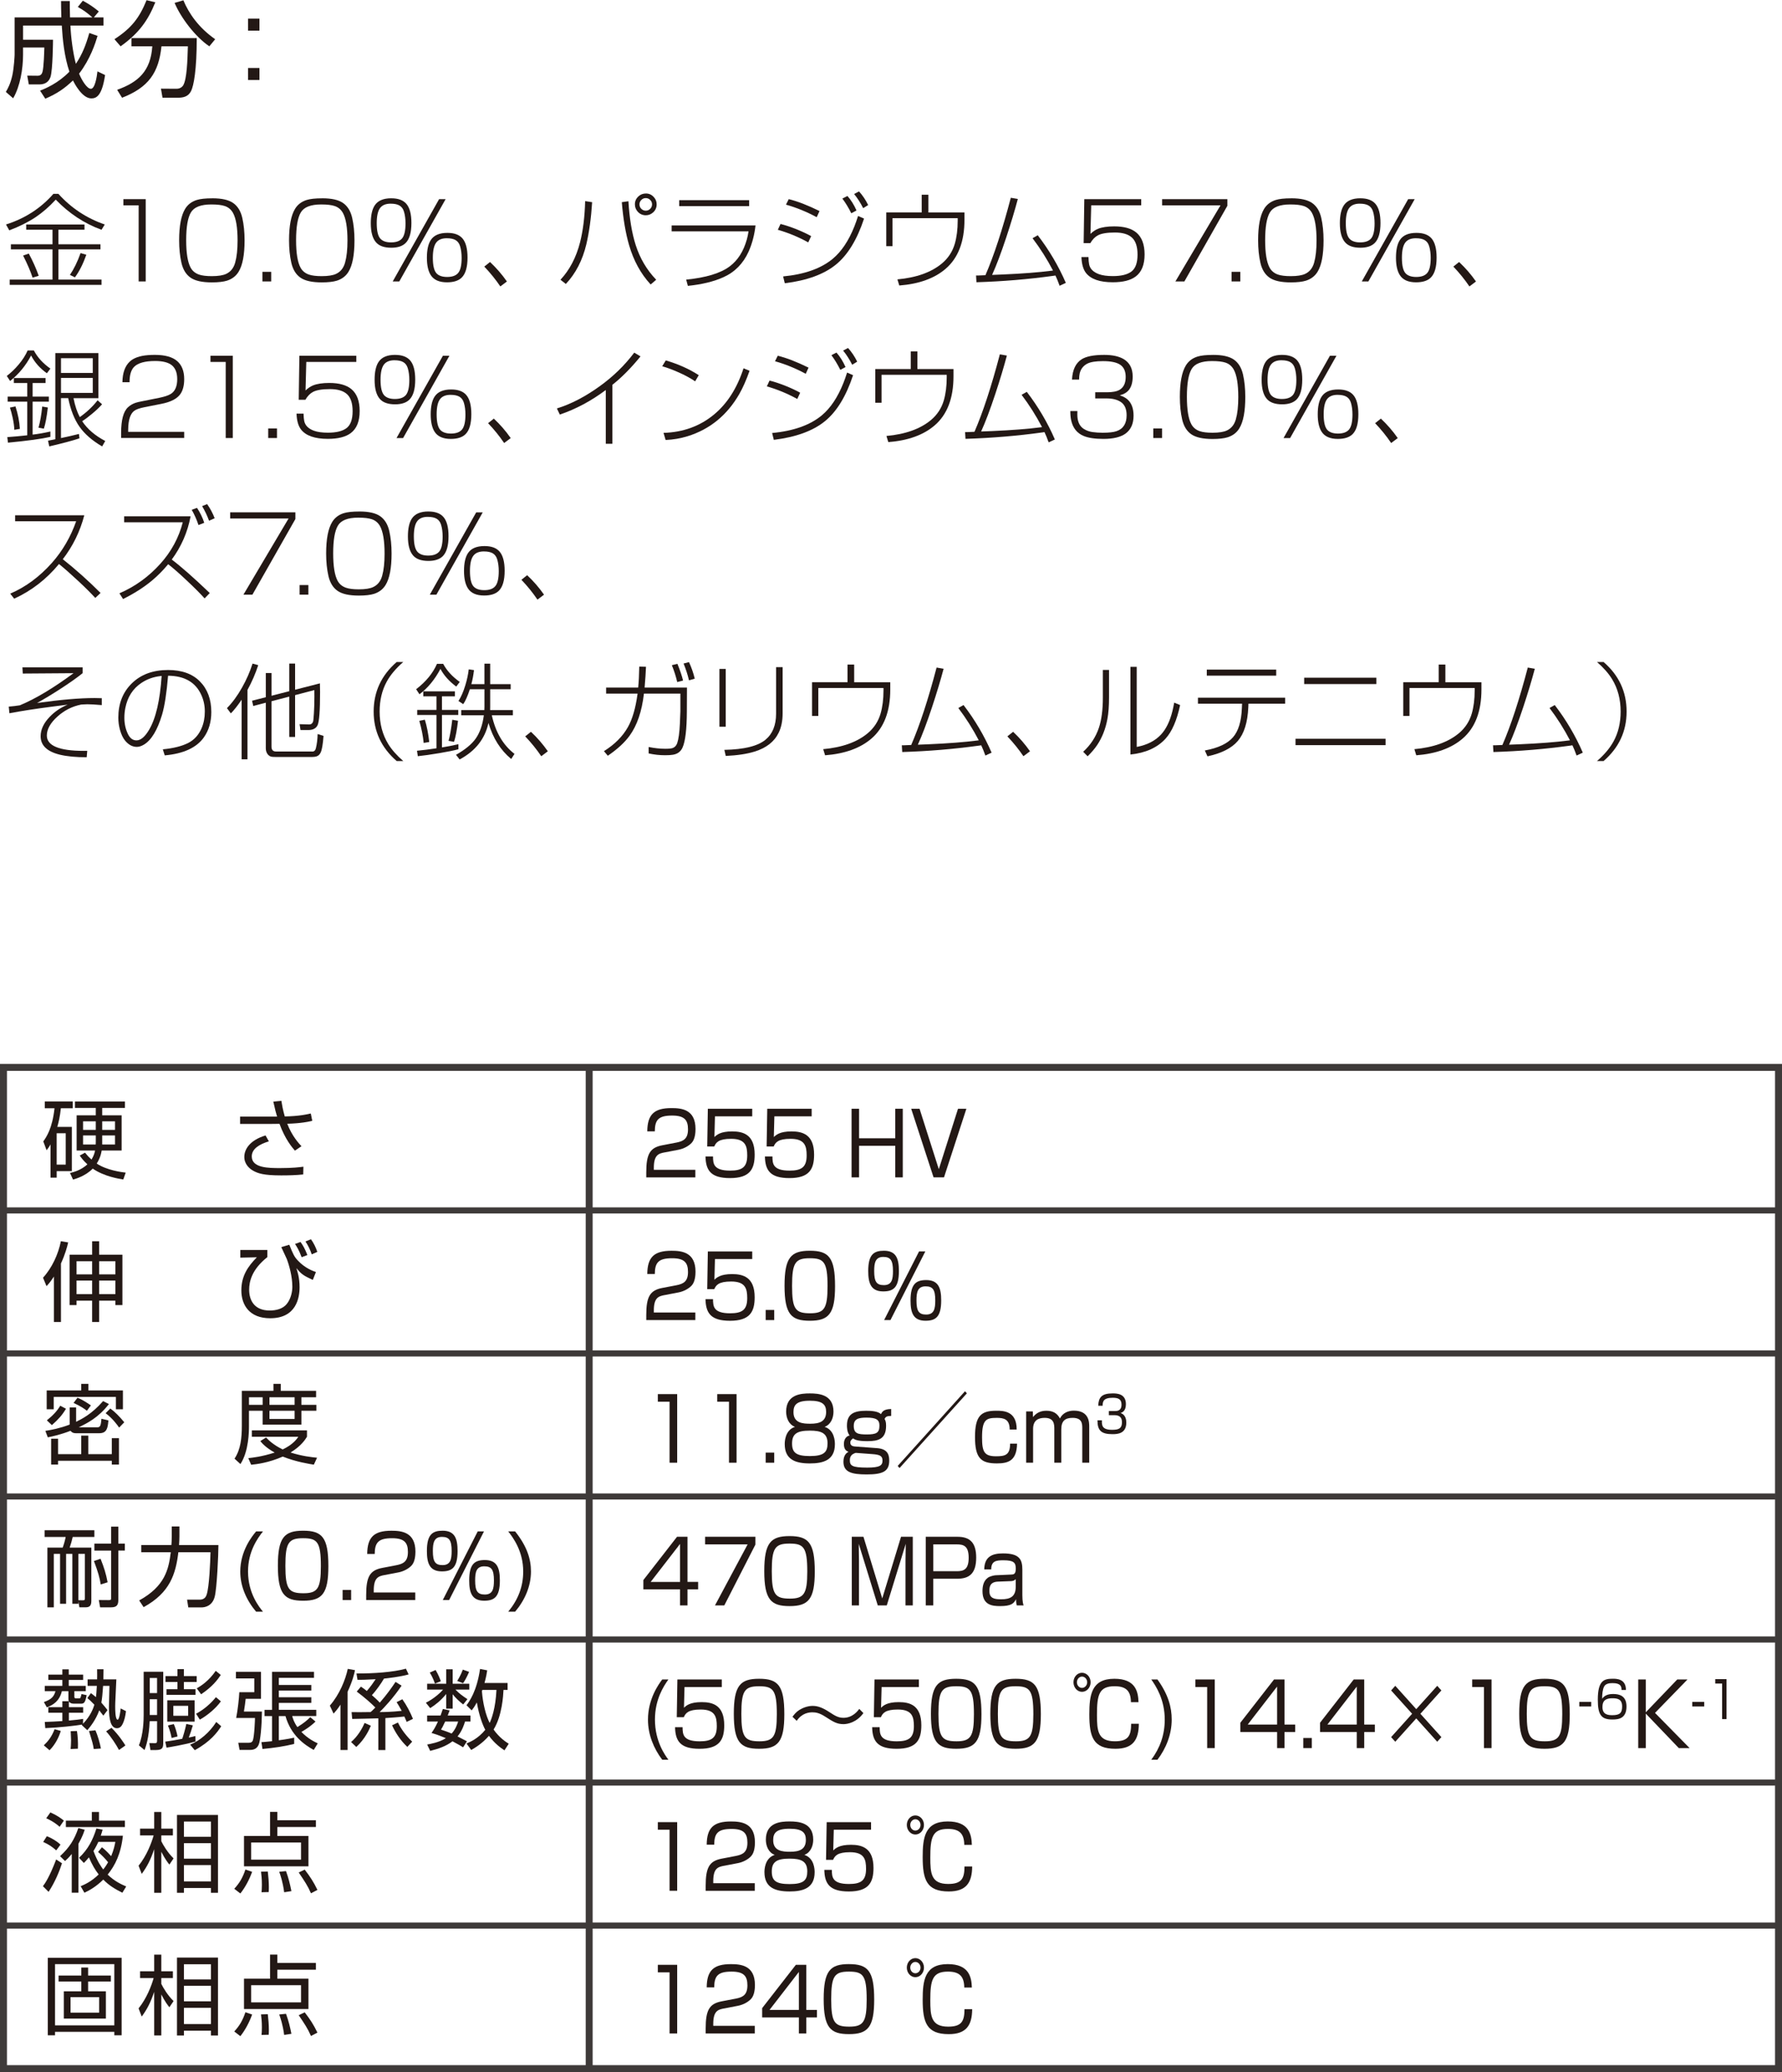<?xml version="1.0" encoding="UTF-8"?><svg id="metal-ceramic_03.html_pro_08" xmlns="http://www.w3.org/2000/svg" viewBox="0 0 102.447 119.1"><defs><style>.cls-1{stroke-width:.35px;}.cls-1,.cls-2{fill:none;stroke:#3e3a39;}.cls-2{stroke-width:.4px;}.cls-3{fill:#231815;}</style></defs><path class="cls-3" d="m38.21,66.232c-.337.065-.621.135-.621.886v.115h2.386v.436h-2.822v-.285c0-1.071.221-1.426.923-1.562l.811-.155c.418-.08.666-.23.666-.761,0-.536-.207-.791-.909-.791-.783,0-.995.24-.999.906h-.433c.009-.971.396-1.336,1.391-1.336.572,0,1.382.07,1.382,1.201,0,.19-.022.591-.225.801-.167.175-.437.33-.747.391l-.802.155Z"/><path class="cls-3" d="m43.246,63.724v.436h-2.143l-.031,1.191c.126-.12.338-.325,1.018-.325.644,0,1.296.185,1.296,1.332,0,.841-.279,1.351-1.418,1.351-1.107,0-1.391-.445-1.409-1.241h.433c.004.396.009.811.981.811.684,0,.985-.19.985-.871,0-.536-.099-.956-.923-.956-.729,0-.873.215-.972.44h-.405l.036-2.167h2.552Z"/><path class="cls-3" d="m46.662,63.724v.436h-2.143l-.032,1.191c.126-.12.338-.325,1.018-.325.644,0,1.297.185,1.297,1.332,0,.841-.279,1.351-1.418,1.351-1.107,0-1.392-.445-1.409-1.241h.432c.005.396.01.811.981.811.685,0,.986-.19.986-.871,0-.536-.1-.956-.923-.956-.729,0-.873.215-.973.44h-.405l.036-2.167h2.553Z"/><path class="cls-3" d="m51.468,65.851h-2.079v1.817h-.433v-3.944h.433v1.697h2.079v-1.697h.433v3.944h-.433v-1.817Z"/><path class="cls-3" d="m54.271,67.668h-.6l-1.287-3.944h.481l1.107,3.474,1.104-3.474h.481l-1.287,3.944Z"/><path class="cls-3" d="m38.21,74.432c-.337.065-.621.135-.621.886v.115h2.386v.436h-2.822v-.285c0-1.071.221-1.426.923-1.562l.811-.155c.418-.08.666-.23.666-.761,0-.536-.207-.791-.909-.791-.783,0-.995.24-.999.906h-.433c.009-.971.396-1.336,1.391-1.336.572,0,1.382.07,1.382,1.201,0,.19-.022.591-.225.801-.167.175-.437.33-.747.391l-.802.155Z"/><path class="cls-3" d="m43.246,71.924v.436h-2.143l-.031,1.191c.126-.12.338-.325,1.018-.325.644,0,1.296.185,1.296,1.332,0,.841-.279,1.351-1.418,1.351-1.107,0-1.391-.445-1.409-1.241h.433c.004.396.009.811.981.811.684,0,.985-.19.985-.871,0-.536-.099-.956-.923-.956-.729,0-.873.215-.972.44h-.405l.036-2.167h2.552Z"/><path class="cls-3" d="m44.51,75.288v.581h-.49v-.581h.49Z"/><path class="cls-3" d="m46.557,71.884c1.085,0,1.45.38,1.45,2.037,0,1.586-.36,1.987-1.45,1.987-1.071,0-1.454-.371-1.454-2.012,0-1.631.374-2.012,1.454-2.012Zm-1.021,2.022c0,1.346.198,1.572,1.04,1.572.81,0,.999-.271.999-1.557,0-1.401-.212-1.606-1.021-1.606-.833,0-1.018.255-1.018,1.591Z"/><path class="cls-3" d="m50.819,71.884c.702,0,.859.456.859,1.166,0,.971-.333,1.171-.904,1.171-.702,0-.86-.465-.86-1.171,0-.961.329-1.166.905-1.166Zm-.041.355c-.454,0-.521.345-.521.811,0,.626.144.811.558.811.46,0,.522-.34.522-.811,0-.621-.144-.811-.559-.811Zm2.418-.315l-2.003,3.944h-.365l2.008-3.944h.36Zm.054,1.646c.702,0,.859.46.859,1.171,0,.966-.333,1.166-.904,1.166-.702,0-.859-.46-.859-1.166,0-.961.328-1.171.904-1.171Zm-.04.36c-.455,0-.522.34-.522.811,0,.625.144.811.558.811.46,0,.522-.345.522-.811,0-.625-.144-.811-.558-.811Z"/><path class="cls-3" d="m38.931,80.124v3.944h-.437v-3.508h-.676v-.436h1.112Z"/><path class="cls-3" d="m42.346,80.124v3.944h-.437v-3.508h-.675v-.436h1.111Z"/><path class="cls-3" d="m44.51,83.487v.581h-.49v-.581h.49Z"/><path class="cls-3" d="m47.998,83.002c0,.921-.67,1.106-1.44,1.106-.837,0-1.444-.225-1.444-1.111,0-.1,0-.801.59-.991-.36-.135-.509-.516-.509-.876,0-1.001.878-1.046,1.363-1.046.5,0,1.359.055,1.359,1.046,0,.36-.148.741-.509.876.576.185.59.851.59.996Zm-.423-.05c0-.59-.364-.73-1.018-.73-.738,0-1.021.185-1.021.741,0,.525.238.721,1.021.721.811,0,1.018-.22,1.018-.731Zm-1.958-1.787c0,.636.562.661.968.661.535,0,.909-.13.909-.681,0-.425-.212-.641-.937-.641-.801,0-.94.271-.94.661Z"/><path class="cls-3" d="m51.233,81.376c-.247.01-.311.04-.378.175.05.095.086.165.086.391,0,.766-.441.886-1.08.886-.608,0-.752-.11-.815-.16-.081.06-.162.12-.162.24,0,.165.126.215.252.225l1.27.095c.567.04.716.311.716.716,0,.625-.373.796-1.296.796-.869,0-1.337-.13-1.337-.731,0-.396.198-.516.292-.571-.104-.04-.266-.105-.266-.45,0-.095.022-.42.329-.485-.153-.195-.153-.485-.153-.576,0-.67.41-.846,1.107-.846.297,0,.675.025.851.195.059-.125.14-.29.585-.295v.396Zm-2.02,2.127c-.072-.005-.226.095-.248.12-.094.1-.107.205-.107.3,0,.31.117.425.999.425.738,0,.878-.13.878-.405,0-.271-.158-.34-.585-.371l-.937-.07Zm-.131-1.557c0,.445.238.496.752.496.549,0,.725-.09.725-.511,0-.335-.185-.456-.743-.456-.472,0-.733.08-.733.471Z"/><path class="cls-3" d="m55.586,80.079l-3.871,4.294-.108-.12,3.871-4.294.108.12Z"/><path class="cls-3" d="m58.047,82.161c0-.616-.355-.671-.747-.671-.604,0-.842.1-.842,1.121,0,.836.13,1.086.806,1.086.521,0,.806-.07.806-.726h.4c-.018.986-.509,1.136-1.161,1.136-.923,0-1.256-.311-1.256-1.517,0-1.216.347-1.511,1.22-1.511.392,0,1.184,0,1.175,1.081h-.4Z"/><path class="cls-3" d="m59.378,81.12l.009.325c.185-.23.414-.365.771-.365.378,0,.621.145.778.445.153-.315.468-.451.797-.451.887,0,.887.681.887.921v2.072h-.4v-1.977c0-.27-.014-.601-.554-.601-.433,0-.653.175-.653.666v1.912h-.4v-1.912c0-.285,0-.666-.554-.666-.373,0-.666.145-.666.636v1.942h-.4v-2.948h.387Z"/><path class="cls-3" d="m63.348,81.631c-.005.271-.01.545.58.545.328,0,.572-.043.572-.422,0-.148-.008-.42-.443-.42h-.31v-.236h.312c.157,0,.417,0,.417-.37,0-.318-.191-.394-.507-.394-.535,0-.577.216-.58.46h-.252c.019-.475.189-.711.824-.711.224,0,.767,0,.767.618,0,.414-.233.484-.308.507.082.032.331.125.331.551,0,.641-.509.667-.793.667-.661,0-.865-.219-.865-.796h.254Z"/><path class="cls-3" d="m39.524,88.324v2.592h.612v.431h-.612v.921h-.428v-.921h-2.11v-.536l1.936-2.487h.603Zm-.428.411l-1.688,2.182h1.688v-2.182Z"/><path class="cls-3" d="m43.427,88.324v.451l-1.787,3.493h-.536l1.877-3.508h-2.444v-.436h2.891Z"/><path class="cls-3" d="m45.392,88.284c1.085,0,1.449.38,1.449,2.037,0,1.586-.36,1.987-1.449,1.987-1.071,0-1.454-.37-1.454-2.012,0-1.632.374-2.012,1.454-2.012Zm-1.022,2.022c0,1.346.198,1.571,1.04,1.571.811,0,1-.27,1-1.556,0-1.401-.212-1.607-1.022-1.607-.833,0-1.018.255-1.018,1.592Z"/><path class="cls-3" d="m50.981,92.268h-.518l-1.094-3.539c.005.135.014.826.014.986v2.553h-.414v-3.944h.671l1.08,3.543,1.08-3.543h.676v3.944h-.419v-2.553c0-.165.009-.855.014-.986l-1.09,3.539Z"/><path class="cls-3" d="m55.054,88.324c.716,0,1.067.35,1.067,1.196,0,.936-.414,1.216-1.103,1.216h-1.364v1.531h-.433v-3.944h1.832Zm-1.399.436v1.542h1.342c.392,0,.692-.08.692-.771,0-.681-.288-.771-.692-.771h-1.342Z"/><path class="cls-3" d="m58.775,91.672c0,.386.05.536.072.596h-.392c-.04-.16-.045-.265-.045-.36-.117.245-.271.4-.918.4-.446,0-1.009-.055-1.009-.861,0-.255.045-.581.311-.771.108-.08.343-.135.441-.14l.892-.04c.14-.005.27-.01.27-.341,0-.35-.117-.48-.716-.48-.418,0-.693.04-.697.526h-.4c.009-.761.49-.921,1.08-.921.968,0,1.111.365,1.111.951v1.441Zm-.382-.916c-.05.075-.167.11-.248.115l-.778.03c-.478.02-.486.34-.486.541,0,.405.247.475.675.475.55,0,.838-.17.838-.726v-.436Z"/><path class="cls-3" d="m38.427,96.524c-.275.385-.774,1.146-.774,2.307,0,1.266.594,2.062.774,2.307h-.356c-.495-.65-.819-1.451-.819-2.302,0-1.207.622-2.047.819-2.312h.356Z"/><path class="cls-3" d="m41.496,96.524v.436h-2.143l-.032,1.191c.126-.12.338-.325,1.018-.325.644,0,1.297.185,1.297,1.332,0,.841-.279,1.351-1.418,1.351-1.107,0-1.392-.445-1.409-1.241h.432c.005.396.01.811.981.811.685,0,.986-.19.986-.871,0-.536-.1-.956-.923-.956-.729,0-.873.215-.973.44h-.405l.036-2.167h2.553Z"/><path class="cls-3" d="m43.641,96.484c1.085,0,1.45.38,1.45,2.037,0,1.586-.36,1.987-1.45,1.987-1.071,0-1.454-.371-1.454-2.012,0-1.631.374-2.012,1.454-2.012Zm-1.021,2.022c0,1.346.198,1.572,1.04,1.572.81,0,.999-.271.999-1.557,0-1.401-.212-1.606-1.021-1.606-.833,0-1.018.255-1.018,1.591Z"/><path class="cls-3" d="m49.637,98.456c-.378.526-.892.636-1.147.636-.379,0-.595-.14-1.031-.42-.355-.23-.562-.26-.756-.26-.181,0-.595.035-.9.491l-.243-.235c.095-.125.202-.27.392-.39.202-.125.478-.235.77-.235.311,0,.59.115.981.37.266.175.481.315.783.315.522,0,.811-.375.914-.511l.238.24Z"/><path class="cls-3" d="m52.827,96.524v.436h-2.143l-.032,1.191c.126-.12.338-.325,1.018-.325.644,0,1.297.185,1.297,1.332,0,.841-.279,1.351-1.418,1.351-1.107,0-1.392-.445-1.409-1.241h.432c.005.396.01.811.981.811.685,0,.986-.19.986-.871,0-.536-.1-.956-.923-.956-.729,0-.873.215-.973.44h-.405l.036-2.167h2.553Z"/><path class="cls-3" d="m54.973,96.484c1.085,0,1.45.38,1.45,2.037,0,1.586-.36,1.987-1.45,1.987-1.071,0-1.454-.371-1.454-2.012,0-1.631.374-2.012,1.454-2.012Zm-1.021,2.022c0,1.346.198,1.572,1.04,1.572.81,0,.999-.271.999-1.557,0-1.401-.212-1.606-1.021-1.606-.833,0-1.018.255-1.018,1.591Z"/><path class="cls-3" d="m58.389,96.484c1.085,0,1.449.38,1.449,2.037,0,1.586-.36,1.987-1.449,1.987-1.071,0-1.454-.371-1.454-2.012,0-1.631.374-2.012,1.454-2.012Zm-1.022,2.022c0,1.346.198,1.572,1.04,1.572.811,0,1-.271,1-1.557,0-1.401-.212-1.606-1.022-1.606-.833,0-1.018.255-1.018,1.591Z"/><path class="cls-3" d="m62.699,96.684c0,.305-.221.551-.495.551-.27,0-.49-.246-.49-.551s.221-.545.49-.545.495.24.495.545Zm-.787,0c0,.18.13.325.292.325s.297-.145.297-.325-.135-.325-.297-.325c-.157,0-.292.145-.292.325Zm3.105,1.146c-.009-.641-.271-.916-.94-.916-.892,0-1.013.485-1.013,1.646,0,.901.045,1.517,1.025,1.517.766,0,.937-.301.941-1.006h.441c-.005.936-.347,1.437-1.347,1.437-1.273,0-1.499-.676-1.499-1.977,0-1.101.113-2.047,1.44-2.047,1.229,0,1.369.751,1.387,1.346h-.437Z"/><path class="cls-3" d="m66.542,96.524c.626.871.819,1.602.819,2.307,0,.851-.324,1.657-.819,2.307h-.355c.504-.681.774-1.431.774-2.307,0-1.156-.504-1.922-.774-2.307h.355Z"/><path class="cls-3" d="m69.837,96.524v3.944h-.437v-3.508h-.676v-.436h1.112Z"/><path class="cls-3" d="m73.847,96.524v2.593h.612v.43h-.612v.921h-.428v-.921h-2.111v-.536l1.936-2.487h.604Zm-.428.41l-1.688,2.183h1.688v-2.183Z"/><path class="cls-3" d="m75.416,99.887v.581h-.49v-.581h.49Z"/><path class="cls-3" d="m78.428,96.524v2.593h.612v.43h-.612v.921h-.428v-.921h-2.111v-.536l1.936-2.487h.604Zm-.428.41l-1.688,2.183h1.688v-2.183Z"/><path class="cls-3" d="m82.626,96.889l.239.266-1.207,1.341,1.207,1.342-.239.265-1.206-1.341-1.206,1.341-.239-.265,1.207-1.342-1.207-1.341.239-.266,1.206,1.341,1.206-1.341Z"/><path class="cls-3" d="m85.749,96.524v3.944h-.437v-3.508h-.676v-.436h1.112Z"/><path class="cls-3" d="m88.795,96.484c1.085,0,1.45.38,1.45,2.037,0,1.586-.36,1.987-1.45,1.987-1.071,0-1.454-.371-1.454-2.012,0-1.631.374-2.012,1.454-2.012Zm-1.021,2.022c0,1.346.198,1.572,1.04,1.572.81,0,.999-.271.999-1.557,0-1.401-.212-1.606-1.021-1.606-.833,0-1.018.255-1.018,1.591Z"/><path class="cls-3" d="m91.479,97.812v.265h-.685v-.265h.685Z"/><path class="cls-3" d="m93.222,97.13c.003-.21-.055-.396-.512-.396-.142,0-.386.009-.485.189-.092.166-.121.466-.118.714.171-.271.51-.277.636-.277.364,0,.764.108.764.717,0,.676-.434.749-.806.749-.639,0-.843-.254-.843-1.14,0-1.096.349-1.204.86-1.204.205,0,.764,0,.756.647h-.252Zm-1.097.985c0,.429.325.463.562.463.441,0,.569-.134.569-.504,0-.426-.272-.469-.566-.469-.533,0-.564.294-.564.51Z"/><path class="cls-3" d="m96.424,96.524h.59l-1.868,1.922,1.989,2.022h-.621l-1.899-1.982v1.982h-.433v-3.944h.433v1.887l1.81-1.887Z"/><path class="cls-3" d="m97.975,97.812v.265h-.686v-.265h.686Z"/><path class="cls-3" d="m99.258,96.506v2.296h-.254v-2.043h-.394v-.253h.647Z"/><path class="cls-3" d="m38.931,104.724v3.944h-.437v-3.508h-.676v-.436h1.112Z"/><path class="cls-3" d="m41.626,107.232c-.338.065-.621.135-.621.886v.115h2.386v.436h-2.822v-.285c0-1.071.22-1.426.923-1.562l.81-.155c.419-.08.666-.23.666-.761,0-.536-.207-.791-.909-.791-.783,0-.994.24-.999.906h-.432c.009-.971.396-1.336,1.391-1.336.571,0,1.382.07,1.382,1.201,0,.19-.022.591-.226.801-.166.175-.437.33-.747.391l-.801.155Z"/><path class="cls-3" d="m46.833,107.602c0,.921-.671,1.106-1.44,1.106-.838,0-1.445-.225-1.445-1.111,0-.101,0-.801.59-.991-.36-.135-.509-.516-.509-.876,0-1.001.878-1.046,1.364-1.046.499,0,1.359.055,1.359,1.046,0,.36-.148.741-.509.876.576.185.59.851.59.996Zm-.423-.05c0-.59-.365-.73-1.018-.73-.738,0-1.022.185-1.022.741,0,.525.239.721,1.022.721.811,0,1.018-.22,1.018-.731Zm-1.959-1.787c0,.636.563.661.968.661.536,0,.91-.13.91-.681,0-.425-.212-.641-.937-.641-.802,0-.941.27-.941.661Z"/><path class="cls-3" d="m50.077,104.724v.436h-2.143l-.031,1.191c.126-.12.338-.325,1.018-.325.644,0,1.296.185,1.296,1.332,0,.841-.279,1.351-1.418,1.351-1.107,0-1.391-.445-1.409-1.241h.433c.004.396.009.811.981.811.684,0,.985-.19.985-.871,0-.536-.099-.956-.923-.956-.729,0-.873.215-.972.44h-.405l.036-2.167h2.552Z"/><path class="cls-3" d="m53.119,104.884c0,.305-.221.551-.495.551-.271,0-.491-.246-.491-.551s.221-.545.491-.545.495.24.495.545Zm-.788,0c0,.18.131.325.293.325s.297-.145.297-.325-.135-.325-.297-.325c-.158,0-.293.145-.293.325Zm3.105,1.146c-.009-.641-.27-.916-.94-.916-.892,0-1.013.485-1.013,1.646,0,.901.045,1.517,1.026,1.517.766,0,.937-.301.94-1.006h.441c-.005.936-.347,1.437-1.346,1.437-1.274,0-1.499-.676-1.499-1.977,0-1.101.112-2.047,1.44-2.047,1.229,0,1.368.751,1.387,1.346h-.438Z"/><path class="cls-3" d="m38.931,112.924v3.944h-.437v-3.509h-.676v-.436h1.112Z"/><path class="cls-3" d="m41.626,115.432c-.338.064-.621.135-.621.886v.115h2.386v.436h-2.822v-.285c0-1.071.22-1.427.923-1.562l.81-.155c.419-.08.666-.23.666-.761,0-.536-.207-.791-.909-.791-.783,0-.994.24-.999.906h-.432c.009-.971.396-1.336,1.391-1.336.571,0,1.382.07,1.382,1.201,0,.19-.022.591-.226.801-.166.175-.437.33-.747.391l-.801.155Z"/><path class="cls-3" d="m46.355,112.924v2.593h.612v.431h-.612v.921h-.428v-.921h-2.11v-.536l1.936-2.487h.603Zm-.428.41l-1.688,2.183h1.688v-2.183Z"/><path class="cls-3" d="m48.807,112.884c1.085,0,1.45.38,1.45,2.037,0,1.587-.36,1.987-1.45,1.987-1.071,0-1.454-.371-1.454-2.013,0-1.631.374-2.012,1.454-2.012Zm-1.021,2.022c0,1.346.198,1.572,1.04,1.572.81,0,.999-.271.999-1.557,0-1.401-.212-1.606-1.021-1.606-.833,0-1.018.255-1.018,1.591Z"/><path class="cls-3" d="m53.119,113.085c0,.305-.221.551-.495.551-.271,0-.491-.246-.491-.551s.221-.545.491-.545.495.24.495.545Zm-.788,0c0,.18.131.325.293.325s.297-.145.297-.325-.135-.325-.297-.325c-.158,0-.293.145-.293.325Zm3.105,1.146c-.009-.641-.27-.916-.94-.916-.892,0-1.013.485-1.013,1.646,0,.901.045,1.517,1.026,1.517.766,0,.937-.301.94-1.006h.441c-.005.936-.347,1.437-1.346,1.437-1.274,0-1.499-.676-1.499-1.978,0-1.101.112-2.047,1.44-2.047,1.229,0,1.368.751,1.387,1.346h-.438Z"/><line class="cls-2" x1="33.872" y1="118.825" x2="33.872" y2="61.346"/><line class="cls-1" x1=".2" y1="69.567" x2="102.247" y2="69.567"/><line class="cls-1" x1=".2" y1="77.788" x2="102.247" y2="77.788"/><line class="cls-1" x1=".2" y1="110.669" x2="102.247" y2="110.669"/><line class="cls-1" x1=".2" y1="86.008" x2="102.073" y2="86.008"/><line class="cls-1" x1=".2" y1="94.228" x2="102.073" y2="94.228"/><line class="cls-1" x1=".2" y1="102.449" x2="102.073" y2="102.449"/><rect class="cls-2" x=".2" y="61.347" width="102.047" height="57.543"/><path class="cls-3" d="m4.13,64.766v2.543h-.871v.375h-.355v-1.912c-.095.17-.155.245-.226.335l-.189-.506c.185-.265.516-.741.646-1.907h-.561v-.39h1.606v.39h-.681c-.055.51-.13.811-.205,1.071h.836Zm-.351.366h-.521v1.802h.521v-1.802Zm3.309,2.658c-.266-.045-1.102-.175-1.757-.626-.416.426-.966.581-1.132.631l-.175-.38c.195-.045.631-.155,1.001-.496-.226-.205-.351-.375-.44-.505l.301-.166c.14.17.234.271.375.396.125-.205.18-.38.205-.521h-1.061v-2.022h1.101v-.425h-1.196v-.37h2.873v.37h-1.307v.425h1.116v2.022h-1.146c-.061.375-.2.616-.286.751.586.39,1.447.495,1.667.521l-.14.396Zm-1.582-3.344h-.73v.491h.73v-.491Zm0,.811h-.73v.521h.726c.005-.075.005-.105.005-.165v-.355Zm.37-.32h.736v-.491h-.736v.491Zm0,.841h.736v-.521h-.736v.521Z"/><path class="cls-3" d="m16.176,63.27c.03.195.085.51.195.896.83-.015,1.276-.12,1.496-.17l.085.42c-.205.05-.615.145-1.437.17.271.706.666,1.131.816,1.291l-.376.255c-.149-.175-.565-.651-.886-1.542-.08.005-.115.005-.431.005h-1.836v-.42h2.127c-.075-.25-.105-.365-.216-.861l.461-.045Zm-.721,2.327c-.536.165-.981.425-.981.866,0,.671.981.671,1.637.671.711,0,1.111-.05,1.331-.08l-.01.445c-.41.045-.846.055-1.271.055-1.016,0-1.331-.12-1.591-.26-.235-.125-.525-.391-.525-.801s.28-.951,1.221-1.236l.19.34Z"/><path class="cls-3" d="m3.504,75.98h-.405v-2.613c-.205.32-.346.471-.426.551l-.2-.485c.516-.556.886-1.372,1.026-2.097l.42.07c-.055.24-.16.651-.415,1.211v3.363Zm2.197-4.64v.771h1.336v2.897h-.405v-.255h-.931v1.226h-.405v-1.226h-.896v.255h-.4v-2.897h1.297v-.771h.405Zm-.405,1.146h-.896v.756h.896v-.756Zm0,1.111h-.896v.781h.896v-.781Zm1.336-1.111h-.931v.756h.931v-.756Zm0,1.111h-.931v.781h.931v-.781Z"/><path class="cls-3" d="m15.37,71.84v.411c-.896.71-1.046,1.406-1.046,1.872,0,.601.29,1.196,1.181,1.196.375,0,.751-.095.976-.37.251-.306.326-.726.326-.991,0-.596-.181-1.236-.32-1.602-.025-.06-.211-.456-.315-.681l.46-.135c.221.541.28.686.501.916.405.43.851.59,1.03.651l-.18.455c-.535-.255-.631-.305-.946-.681.061.186.186.551.186,1.096,0,.621-.195,1.787-1.691,1.787-1.191,0-1.657-.761-1.657-1.602,0-.836.381-1.381.892-1.902l-.951.02v-.44h1.557Zm1.972.416c-.155-.42-.306-.651-.381-.761l.315-.115c.136.185.245.371.396.751l-.33.125Zm.58-.165c-.085-.255-.205-.505-.36-.741l.315-.125c.15.2.291.49.365.726l-.32.14Z"/><path class="cls-3" d="m6.262,80.696c-.615.791-1.246,1.096-1.736,1.336h1.081c.18,0,.194-.17.225-.491l.4.095c-.035.436-.09.736-.525.736h-1.341c-.195,0-.271-.085-.311-.14-.551.215-1.021.32-1.307.375l-.14-.371c.355-.055.83-.145,1.397-.36v-.986h.37v.826c.325-.16.905-.445,1.552-1.191l.335.17Zm-1.182-1.161v.38h1.987v1.081h-.405v-.71h-3.573v.71h-.405v-1.081h1.986v-.38h.41Zm-2.387,2.097c.375-.3.601-.556.771-.841l.33.175c-.229.38-.436.605-.811.94l-.29-.275Zm4.144,2.542h-.41v-.22h-3.088v.22h-.4v-1.486h.4v.886h1.331v-1.066h.405v1.066h1.352v-.916h.41v1.517Zm-1.842-3.093c-.145-.115-.34-.255-.766-.45l.226-.3c.275.115.44.22.771.44l-.23.31Zm1.853.966c-.086-.125-.366-.521-.776-.826l.271-.27c.275.205.516.445.801.791l-.295.306Z"/><path class="cls-3" d="m15.72,79.935v-.4h.421v.4h2.032v.37h-.846v.436h.86v.34h-.86v.796h-2.228v-.796h-.786v.876c0,.3-.005,1.441-.49,2.187l-.34-.31c.355-.531.42-1.196.42-1.897v-2.002h1.816Zm2.322,4.244c-.245-.04-1.03-.16-1.786-.465-.831.365-1.521.44-1.817.47l-.165-.38c.266-.03.761-.08,1.517-.32-.53-.295-.74-.555-.825-.661l.33-.205c.14.145.415.425.956.686.605-.29.815-.605.9-.73h-2.673v-.365h3.169v.365c-.091.15-.331.535-.946.906.676.215,1.236.27,1.526.3l-.186.4Zm-2.942-3.874h-.786v.436h.786v-.436Zm1.837,0h-1.446v.436h1.446v-.436Zm0,.776h-1.446v.471h1.446v-.471Z"/><path class="cls-3" d="m4.505,92.174h-.346v-2.868h-.36v2.868h-.345v-2.868h-.36v3.073h-.37v-3.434h.881c.064-.17.14-.435.17-.61h-1.211v-.385h2.862v.385h-1.246c-.061.25-.09.37-.175.61h1.246v3.073c0,.29-.125.36-.336.36h-.35l-.061-.345v.14Zm0-.205l.271.005c.104,0,.104-.05.104-.115v-2.553h-.375v2.663Zm1.286-.906c-.064-.396-.155-.721-.391-1.346l.381-.13c.205.516.311.851.405,1.352l-.396.125Zm1.011-2.347h.376v.4h-.376v2.843c0,.3-.104.42-.42.42h-.626l-.075-.42.566.005c.145,0,.14-.03.14-.135v-2.712h-.961v-.4h.961v-.976h.415v.976Z"/><path class="cls-3" d="m9.875,87.73h.44v.565c0,.115-.005.26-.021.505h2.263c0,.516-.085,2.502-.216,2.978-.14.525-.555.605-.761.605h-.755l-.07-.445h.721c.275,0,.365-.165.405-.29.15-.451.21-1.897.22-2.438h-1.847c-.149,1.246-.476,2.327-1.997,3.158l-.255-.386c1.481-.815,1.696-1.787,1.816-2.772h-1.696v-.411h1.731c.011-.115.021-.28.021-.525v-.545Z"/><path class="cls-3" d="m15.119,88.015c-.305.385-.86,1.146-.86,2.307,0,1.266.66,2.062.86,2.307h-.395c-.551-.65-.911-1.451-.911-2.302,0-1.207.69-2.047.911-2.312h.395Z"/><path class="cls-3" d="m17.429,87.975c1.085,0,1.449.38,1.449,2.037,0,1.586-.36,1.987-1.449,1.987-1.071,0-1.454-.371-1.454-2.012,0-1.631.374-2.012,1.454-2.012Zm-1.022,2.022c0,1.346.198,1.572,1.04,1.572.811,0,1-.271,1-1.557,0-1.401-.212-1.606-1.022-1.606-.833,0-1.018.255-1.018,1.591Z"/><path class="cls-3" d="m20.186,91.379v.581h-.49v-.581h.49Z"/><path class="cls-3" d="m22.108,90.523c-.337.065-.621.135-.621.886v.115h2.386v.436h-2.822v-.285c0-1.071.221-1.426.923-1.562l.811-.155c.418-.08.666-.23.666-.761,0-.536-.207-.791-.909-.791-.783,0-.995.24-1,.906h-.432c.009-.971.396-1.336,1.391-1.336.572,0,1.382.07,1.382,1.201,0,.19-.022.591-.225.801-.167.175-.437.33-.747.391l-.802.155Z"/><path class="cls-3" d="m25.447,87.975c.702,0,.859.456.859,1.166,0,.971-.333,1.171-.904,1.171-.702,0-.86-.465-.86-1.171,0-.961.329-1.166.905-1.166Zm-.041.355c-.454,0-.521.345-.521.811,0,.626.144.811.558.811.459,0,.522-.34.522-.811,0-.621-.144-.811-.559-.811Zm2.418-.315l-2.003,3.944h-.365l2.008-3.944h.36Zm.054,1.646c.702,0,.859.46.859,1.171,0,.966-.333,1.166-.904,1.166-.702,0-.859-.46-.859-1.166,0-.961.328-1.171.904-1.171Zm-.04.36c-.455,0-.522.34-.522.811,0,.625.144.811.558.811.46,0,.522-.345.522-.811,0-.625-.144-.811-.558-.811Z"/><path class="cls-3" d="m29.614,88.015c.696.871.911,1.602.911,2.307,0,.851-.36,1.657-.911,2.307h-.396c.561-.681.861-1.431.861-2.307,0-1.156-.561-1.922-.861-2.307h.396Z"/><path class="cls-3" d="m2.849,100.594l-.331-.285c.246-.23.451-.486.621-.926l.355.1c-.096.32-.296.761-.646,1.111Zm1.791-2.678h-.405c-.135,0-.24-.055-.275-.135v.335h.821v.32h-.821v.45c.456-.045.571-.055.821-.095l-.01.28c.445-.46.601-.916.655-1.096-.205-.215-.295-.291-.405-.38l.205-.285c.085.065.17.125.29.23.011-.095.035-.285.051-.646h-.531v-.375h.546c.005-.195.005-.28,0-.581h.37c-.005.345-.005.446-.01.581h.746c-.006.175-.061,1.261-.061,1.326-.005.07-.005.141-.005.215,0,.175,0,.776.14.776.101,0,.166-.536.176-.646l.305.155c-.034.295-.1.545-.185.721-.061.125-.15.26-.336.26-.34,0-.46-.46-.46-1.201,0-.125.025-1.036.03-1.231h-.365c-.025.38-.065.796-.101.961.141.155.245.295.355.43l-.24.32c-.09-.12-.146-.195-.235-.305-.205.566-.525.951-.686,1.141l-.32-.295.03-.03c-.32.06-1.406.18-2.127.205l-.03-.355c.325-.01.69-.03,1.011-.05v-.48h-.806v-.32h.806v-.34h.37c-.015-.035-.02-.09-.02-.13v-.45h-.376c-.145.576-.495.791-.865.931l-.17-.305c.44-.15.585-.325.665-.625h-.615v-.305h1.011v-.34h-.806v-.306h.806v-.305h.37v.305h.826v.306h-.826v.34h.977v.305h-.656v.315c0,.07.021.1.096.1h.18c.075,0,.08-.025.136-.25l.295.065c-.085.435-.146.49-.341.49Zm-.58,2.607c.01-.115.025-.305.025-.505,0-.1-.016-.4-.021-.521l.36-.01c.045.28.07.646.055,1.016l-.42.02Zm1.331,0c-.05-.3-.07-.37-.275-1.036l.371-.04c.125.286.255.721.314,1.046l-.41.03Zm1.451.055c-.17-.315-.45-.75-.74-1.071l.306-.206c.425.416.721.886.801,1.016l-.366.26Z"/><path class="cls-3" d="m9.385,96.08v4.049c0,.275-.011.451-.411.451h-.325l-.064-.4.31.005c.11,0,.136-.025.136-.155v-1.111h-.426c-.04.951-.205,1.421-.295,1.662l-.325-.27c.26-.626.274-1.481.274-1.742v-2.487h1.127Zm-.355.36h-.421v.866h.421v-.866Zm0,1.221h-.421v.906h.421v-.906Zm2.212,2.427c-.556.175-1.606.346-1.667.355l-.075-.345c.266-.035.716-.11.977-.165.045-.12.165-.521.235-.851l.375.08c-.065.235-.175.551-.235.701.195-.04.28-.06.381-.09l.01.315Zm-.671-4.159v.4h.736v.34h-.736v.415h.671v.326h-1.672v-.326h.631v-.415h-.686v-.34h.686v-.4h.37Zm.616,1.792v1.227h-1.572v-1.227h1.572Zm-1.321,2.167c-.04-.215-.091-.415-.211-.721l.336-.08c.085.186.18.501.215.711l-.34.09Zm.95-1.847h-.851v.571h.851v-.571Zm.115,2.228c.561-.221,1.126-.711,1.502-1.302l.285.246c-.23.36-.626.886-1.521,1.376l-.266-.32Zm.341-1.777c.455-.235.865-.606,1.141-.951l.285.24c-.275.391-.78.816-1.211,1.051l-.215-.34Zm.04-1.457c.25-.145.69-.425,1.091-1.006l.29.235c-.165.25-.476.675-1.131,1.111l-.25-.34Z"/><path class="cls-3" d="m15.005,96.085v1.552h-.881c-.021.175-.061.511-.101.73h1.036c-.01.821-.085,1.672-.19,1.912-.13.295-.391.295-.545.295h-.551l-.075-.411h.591c.155,0,.21-.05.245-.13.09-.226.125-1.196.125-1.296h-1.081c.095-.491.16-1.091.18-1.481h.861v-.791h-1.056v-.381h1.441Zm3.133,2.858c-.301.305-.746.561-.811.596.375.39.775.581.94.656l-.23.38c-.55-.305-1.306-.836-1.626-1.947h-.381v1.391c.485-.065.726-.115.881-.15v.36c-.54.135-1.156.23-1.821.29l-.061-.391c.16-.01.205-.015.61-.055v-1.446h-.43v-.355h.43v-2.188h2.413v.346h-2.022v.41h1.867v.32h-1.867v.386h1.867v.325h-1.867v.4h2.152v.355h-1.382c.04.15.096.35.296.635.37-.225.58-.405.74-.57l.301.25Z"/><path class="cls-3" d="m19.984,100.579h-.411v-2.607c-.175.275-.29.395-.396.515l-.215-.46c.561-.641.901-1.497,1.031-2.112l.415.075c-.04.2-.125.59-.425,1.241v3.348Zm.2-.46c.37-.311.635-.761.775-1.096l.36.16c-.08.19-.315.746-.836,1.221l-.3-.285Zm2.902-3.238c-.45.676-1.041,1.307-1.261,1.517.245,0,.655-.005,1.271-.07-.149-.27-.22-.38-.295-.5l.33-.166c.256.366.436.706.61,1.126l-.36.175c-.074-.175-.1-.23-.135-.31-.365.045-.896.075-1.091.09v1.837h-.405v-1.822c-.24.005-1.292.035-1.502.035l-.035-.391c.171.005.937,0,1.092-.005.045-.035.114-.095.274-.26-.229-.235-.625-.585-1.07-.916l.24-.285c.13.085.225.155.34.25.23-.266.386-.496.506-.676-.586.035-.856.035-1.041.035l-.061-.366c.986.005,2.107-.07,2.843-.275l.155.33c-.48.14-1.226.22-1.416.24-.141.245-.44.681-.696.951.266.23.391.36.456.43.41-.47.681-.856.905-1.191l.346.215Zm.33,3.519c-.375-.351-.681-.811-.876-1.241l.336-.16c.11.22.325.616.82,1.101l-.28.3Z"/><path class="cls-3" d="m24.557,97.106v-.335h1.097v-.831h.37v.831h.956v.335h-.796c.221.23.4.36.69.55l-.245.305c-.265-.21-.4-.34-.605-.585v.826h-.37v-.841c-.336.4-.61.611-.921.811l-.25-.311c.48-.235.865-.605.99-.755h-.916Zm1.292,1.196c-.061.17-.08.22-.11.295h1.307v.345h-.311c-.05.166-.165.536-.431.856.205.105.476.245.541.28l-.221.345c-.15-.09-.266-.165-.61-.345-.37.285-.826.436-1.281.551l-.176-.366c.171-.03.676-.115,1.076-.365-.485-.2-.67-.255-.825-.3.115-.165.215-.311.37-.656h-.621v-.345h.771c.069-.195.1-.285.13-.375l.391.08Zm-.846-1.542c-.021-.065-.12-.36-.296-.63l.336-.15c.165.275.245.496.3.646l-.34.135Zm.59,2.182c-.135.295-.175.36-.24.465.195.065.391.13.611.226.234-.26.325-.536.375-.691h-.746Zm.691-2.332c.08-.13.2-.326.325-.651l.36.13c-.16.37-.28.555-.346.65l-.34-.13Zm2.897.115v.4h-.235c-.015.301-.075,1.481-.57,2.277.33.466.695.706.871.816l-.246.38c-.229-.155-.565-.391-.891-.836-.391.451-.806.691-1.021.816l-.271-.375c.23-.095.671-.285,1.081-.786-.15-.27-.365-.846-.485-1.572-.136.246-.205.341-.296.456l-.3-.295c.165-.22.591-.795.78-2.087l.411.08c-.025.175-.056.365-.155.726h1.326Zm-1.451.4c-.005.015-.021.055-.025.075.055.721.23,1.396.445,1.822.105-.215.341-.831.391-1.897h-.811Z"/><path class="cls-3" d="m3.564,107.088c-.136.431-.406,1.096-.771,1.642l-.325-.325c.12-.16.37-.51.761-1.536l.336.22Zm-.331-.74c-.24-.215-.42-.335-.75-.486l.21-.33c.28.11.561.275.785.485l-.245.331Zm.195-1.356c-.311-.28-.646-.436-.771-.491l.24-.335c.36.155.62.341.775.471l-.245.355Zm1.441.17c-.05.155-.135.411-.36.806v2.813h-.385v-2.227c-.181.22-.266.3-.386.405l-.285-.28c.54-.496.825-.951,1.051-1.617l.365.1Zm.41-.525v-.496h.411v.496h1.491v.37h-3.394v-.37h1.491Zm1.787.866c-.115,1.046-.445,1.702-.876,2.237.396.385.796.565,1.066.681l-.221.36c-.415-.205-.78-.425-1.096-.756-.445.44-.851.646-1.086.756l-.216-.375c.216-.09.606-.255,1.036-.676-.21-.265-.385-.575-.561-.98-.125.15-.195.225-.29.32l-.28-.295c.521-.486.796-1.031,1.001-1.687l.355.07c-.03.115-.055.195-.105.345h1.271Zm-1.206.666c.105.085.255.2.53.511.155-.375.205-.625.24-.821h-.976c-.035.08-.141.3-.28.525.235.631.471.941.561,1.061.135-.17.21-.295.28-.415-.17-.21-.346-.396-.576-.591l.221-.271Z"/><path class="cls-3" d="m9.739,107.163c-.1-.12-.24-.3-.465-.735v2.357h-.41v-2.507c-.2.591-.386.971-.716,1.421l-.181-.47c.466-.576.741-1.302.866-1.742h-.781v-.39h.812v-.956h.41v.956h.665v.39h-.665v.335c.1.21.37.666.705.986l-.24.355Zm2.793,1.622h-.405v-.275h-1.552v.275h-.4v-4.474h2.357v4.474Zm-.405-4.094h-1.552v.875h1.552v-.875Zm0,1.241h-1.552v.891h1.552v-.891Zm0,1.261h-1.552v.936h1.552v-.936Z"/><path class="cls-3" d="m13.468,108.554c.29-.315.48-.621.641-1.106l.386.13c-.155.436-.391.886-.676,1.246l-.351-.27Zm4.694-3.549h-2.217v.516h1.787v1.742h-3.704v-1.742h1.497v-1.386h.42v.48h2.217v.39Zm-.855.891h-2.868v.986h2.868v-.986Zm-2.272,2.858c.011-.12.021-.23.021-.436,0-.34-.03-.591-.05-.746l.39-.01c.035.291.061.616.061.906,0,.115-.005.195-.01.275l-.411.01Zm1.302,0c-.08-.596-.21-.971-.285-1.176l.39-.04c.15.411.23.746.311,1.151l-.415.065Zm1.541.06c-.189-.436-.365-.691-.705-1.196l.345-.165c.331.435.501.696.731,1.166l-.371.195Z"/><path class="cls-3" d="m6.992,112.52v4.455h-.42v-.2h-3.408v.2h-.416v-4.455h4.244Zm-3.828.365v3.519h3.408v-3.519h-3.408Zm2.923,1.562v1.567h-2.418v-1.567h1.006v-.561h-1.306v-.345h1.306v-.46h.391v.46h1.307v.345h-1.307v.561h1.021Zm-2.032.335v.891h1.646v-.891h-1.646Z"/><path class="cls-3" d="m9.739,115.363c-.1-.12-.24-.3-.465-.735v2.357h-.41v-2.508c-.2.591-.386.971-.716,1.422l-.181-.471c.466-.576.741-1.302.866-1.742h-.781v-.39h.812v-.956h.41v.956h.665v.39h-.665v.335c.1.21.37.666.705.986l-.24.355Zm2.793,1.622h-.405v-.275h-1.552v.275h-.4v-4.475h2.357v4.475Zm-.405-4.094h-1.552v.875h1.552v-.875Zm0,1.241h-1.552v.891h1.552v-.891Zm0,1.261h-1.552v.936h1.552v-.936Z"/><path class="cls-3" d="m13.468,116.755c.29-.315.48-.62.641-1.106l.386.131c-.155.436-.391.886-.676,1.246l-.351-.271Zm4.694-3.549h-2.217v.516h1.787v1.742h-3.704v-1.742h1.497v-1.386h.42v.48h2.217v.39Zm-.855.891h-2.868v.986h2.868v-.986Zm-2.272,2.858c.011-.12.021-.23.021-.436,0-.34-.03-.591-.05-.745l.39-.011c.035.291.061.616.061.906,0,.115-.005.195-.01.275l-.411.01Zm1.302,0c-.08-.596-.21-.971-.285-1.176l.39-.04c.15.41.23.745.311,1.15l-.415.065Zm1.541.061c-.189-.436-.365-.691-.705-1.196l.345-.165c.331.435.501.695.731,1.166l-.371.195Z"/><path class="cls-3" d="m4.763.041c.396.216.636.384.918.618l-.288.342h.558v.468h-1.901c.024.654.145,1.577.312,2.201.377-.569.575-1.085.773-1.775l.474.168c-.126.42-.414,1.325-1.062,2.171.156.384.456.869.678.869.233,0,.342-.684.378-1.001l.438.21c-.18,1.217-.51,1.343-.792,1.343-.533,0-.983-.887-1.055-1.031-.492.468-.912.755-1.59,1.049l-.3-.462c.3-.12,1.032-.419,1.686-1.091-.294-.875-.39-1.853-.438-2.65H1.326v.815h1.722c0,.024-.012,1.739-.145,2.135-.042.12-.161.432-.642.432h-.605l-.09-.504.594.006c.21,0,.252-.132.282-.222.077-.258.102-1.199.107-1.403h-1.224v.42c0,.803-.167,1.817-.569,2.5l-.42-.366c.114-.192.264-.462.372-.948.096-.443.132-1.115.132-1.187V1h2.687c-.012-.45-.018-.666-.018-.941h.503c0,.264,0,.51.013.941h1.289c-.348-.294-.474-.39-.84-.6l.288-.36Z"/><path class="cls-3" d="m6.578,2.254c.989-.642,1.434-1.229,1.848-2.243l.503.12c-.419,1.043-.941,1.781-1.996,2.531l-.354-.408Zm2.765,3.364l-.09-.522.888.006c.264,0,.365-.156.396-.204.204-.36.24-1.379.264-2.237h-1.517c-.162,1.523-.744,2.363-2.267,2.957l-.282-.456c1.217-.438,1.925-1.073,2.021-2.5h-1.199v-.474h3.754c0,1.847-.174,2.729-.323,3.04-.168.336-.456.39-.792.39h-.852ZM10.542.017c.318.762.882,1.577,1.829,2.237l-.336.408c-.804-.54-1.643-1.649-1.997-2.495l.504-.15Z"/><path class="cls-3" d="m14.915,1.072v.69h-.653v-.69h.653Zm0,2.836v.69h-.653v-.69h.653Z"/><path class="cls-3" d="m.533,13.239l-.188-.337c1.092-.346,2-.933,2.725-1.761h.287c.736.816,1.625,1.403,2.666,1.761l-.188.305c-.99-.363-1.867-.941-2.631-1.734-.369.404-.759.743-1.169,1.017-.422.279-.923.529-1.503.75Zm.094.8h2.391v-.835h-1.512v-.302h3.352v.302h-1.5v.835h2.417v.293h-2.417v1.737h2.479v.302H.557v-.302h2.461v-1.737H.627v-.293Zm1.028.536c.229.422.419.847.571,1.274l-.352.108c-.119-.363-.301-.786-.545-1.269l.325-.114Zm3.308.067c-.186.525-.404.958-.656,1.298l-.287-.141c.23-.338.435-.756.612-1.254l.331.097Z"/><path class="cls-3" d="m7.095,11.446h1.283v4.729h-.407v-4.374h-.876v-.354Z"/><path class="cls-3" d="m12.21,11.397c.539,0,.938.09,1.195.27.26.182.435.466.524.853.088.387.132.817.132,1.292,0,.834-.115,1.438-.346,1.811-.15.244-.371.413-.662.507-.211.066-.502.1-.873.1-.557,0-.965-.091-1.225-.272s-.435-.466-.524-.853c-.088-.387-.132-.817-.132-1.292,0-.83.115-1.434.346-1.811.148-.244.369-.413.662-.507.201-.064.502-.097.902-.097Zm-.064.354c-.602,0-.992.153-1.172.46-.18.303-.27.834-.27,1.594,0,.742.086,1.27.258,1.582.104.188.263.318.478.393.176.061.421.091.735.091.371,0,.648-.044.832-.132.256-.121.427-.337.513-.647.092-.326.138-.749.138-1.269,0-.742-.088-1.271-.264-1.588-.109-.193-.266-.324-.469-.393-.182-.061-.441-.091-.779-.091Z"/><path class="cls-3" d="m15.088,15.624h.504v.551h-.504v-.551Z"/><path class="cls-3" d="m18.528,11.397c.539,0,.938.09,1.195.27.26.182.435.466.524.853.088.387.132.817.132,1.292,0,.834-.115,1.438-.346,1.811-.15.244-.371.413-.662.507-.211.066-.502.1-.873.1-.557,0-.965-.091-1.225-.272s-.435-.466-.524-.853c-.088-.387-.132-.817-.132-1.292,0-.83.115-1.434.346-1.811.148-.244.369-.413.662-.507.201-.064.502-.097.902-.097Zm-.064.354c-.602,0-.992.153-1.172.46-.18.303-.27.834-.27,1.594,0,.742.086,1.27.258,1.582.104.188.263.318.478.393.176.061.421.091.735.091.371,0,.648-.044.832-.132.256-.121.427-.337.513-.647.092-.326.138-.749.138-1.269,0-.742-.088-1.271-.264-1.588-.109-.193-.266-.324-.469-.393-.182-.061-.441-.091-.779-.091Z"/><path class="cls-3" d="m22.495,11.397c.395,0,.684.106.867.319.193.225.29.592.29,1.102,0,.543-.11.926-.331,1.148-.184.182-.459.272-.826.272-.41,0-.705-.106-.885-.319-.195-.227-.293-.59-.293-1.09,0-.451.074-.791.223-1.02.178-.275.496-.413.955-.413Zm-.032.308c-.279,0-.481.081-.606.243-.133.172-.199.465-.199.879,0,.447.072.747.217.899.131.137.333.205.606.205.299,0,.512-.078.639-.234.129-.162.193-.448.193-.858,0-.252-.029-.477-.088-.674-.049-.164-.136-.282-.261-.354-.121-.07-.288-.105-.501-.105Zm2.78-.258h.375l-2.663,4.729h-.378l2.666-4.729Zm.478,1.937c.395,0,.684.106.867.319.193.225.29.592.29,1.102,0,.543-.11.925-.331,1.146-.184.184-.467.275-.85.275-.445,0-.756-.138-.932-.413-.148-.232-.223-.565-.223-.999,0-.449.074-.788.223-1.017.178-.275.496-.413.955-.413Zm-.032.308c-.279,0-.481.081-.606.243-.133.172-.199.465-.199.879,0,.447.071.747.214.899.131.137.334.205.609.205.299,0,.512-.079.639-.237.129-.16.193-.445.193-.855,0-.252-.029-.477-.088-.674-.049-.164-.136-.282-.261-.354-.121-.07-.288-.105-.501-.105Z"/><path class="cls-3" d="m28.172,15.059c.365.342.688.715.97,1.119l-.378.284c-.27-.398-.577-.778-.923-1.14l.331-.264Z"/><path class="cls-3" d="m34.042,11.619c-.059.922-.17,1.729-.334,2.423-.219.916-.611,1.676-1.178,2.279l-.308-.243c.529-.568.904-1.285,1.125-2.15.172-.676.27-1.466.293-2.37l.401.062Zm1.705,0l.381-.053c.059.98.196,1.814.413,2.502.246.775.641,1.445,1.184,2.01l-.319.272c-.566-.611-.98-1.367-1.242-2.268-.199-.686-.338-1.507-.416-2.464Zm1.389-.498c.178,0,.329.069.454.208.107.117.161.256.161.416,0,.188-.069.343-.208.466-.119.107-.258.161-.416.161-.186,0-.341-.069-.466-.208-.107-.119-.161-.26-.161-.422,0-.18.069-.333.208-.46.117-.107.26-.161.428-.161Zm-.015.264c-.104,0-.191.04-.264.12-.062.068-.094.148-.094.24,0,.107.04.197.12.27.07.062.151.094.243.094.105,0,.194-.04.267-.12.062-.07.094-.152.094-.246,0-.104-.04-.191-.12-.264-.066-.062-.148-.094-.246-.094Z"/><path class="cls-3" d="m38.613,12.958h4.822c-.064.553-.197,1.054-.398,1.503-.311.688-.795,1.179-1.453,1.474-.551.248-1.23.413-2.039.495l-.097-.36c1.139-.111,1.974-.365,2.505-.762.463-.346.791-.862.984-1.55.037-.133.069-.287.097-.463h-4.421v-.337Zm.434-1.453h4.02v.343h-4.02v-.343Z"/><path class="cls-3" d="m44.872,12.873c.271.066.582.169.932.308.34.139.616.269.829.39l-.167.36c-.564-.311-1.147-.552-1.749-.724l.155-.334Zm.246,3.407l-.097-.393c1.23-.117,2.182-.455,2.854-1.014.502-.418.916-1.037,1.242-1.857.068-.172.14-.373.214-.604l.343.152c-.4,1.211-.939,2.092-1.617,2.643-.688.559-1.667.916-2.938,1.072Zm.226-4.834c.496.119,1.086.347,1.77.683l-.161.354c-.58-.312-1.169-.553-1.767-.721l.158-.316Zm3.375-.182c.201.225.375.502.521.832l-.299.161c-.16-.32-.331-.602-.513-.844l.29-.149Zm.665-.264c.205.225.381.486.527.785l-.287.179c-.152-.303-.326-.574-.521-.814l.281-.149Z"/><path class="cls-3" d="m52.989,11.194h.384v1.017h2.074v.416c0,1.256-.358,2.194-1.075,2.815-.643.557-1.533.879-2.672.967l-.108-.352c1.094-.1,1.947-.405,2.561-.917.359-.301.605-.677.738-1.128.111-.385.167-.828.167-1.33v-.141h-3.747v1.608h-.36v-1.939h2.039v-1.017Z"/><path class="cls-3" d="m57.034,15.8l.645-.026c1.117-.049,2.038-.12,2.763-.214l.094-.012c-.336-.646-.728-1.266-1.175-1.857l.299-.17c.658.857,1.196,1.77,1.614,2.736l-.357.167c-.086-.238-.166-.435-.24-.589l-.146.021c-1.424.197-2.889.319-4.395.366l-.023-.387h.105c.043,0,.188-.006.434-.018.486-1.119.973-2.603,1.459-4.45l.404.07c-.174.654-.396,1.393-.668,2.215-.299.9-.569,1.616-.812,2.147Z"/><path class="cls-3" d="m62.338,11.446h3.27v.354h-2.874l-.044,1.641c.143-.135.286-.231.431-.29.232-.094.544-.141.935-.141.564,0,.989.119,1.274.357.314.264.472.683.472,1.257,0,.592-.172,1.016-.516,1.271-.295.219-.732.328-1.312.328-.75,0-1.265-.18-1.544-.539-.158-.205-.244-.509-.258-.911h.404c.004.178.017.317.038.419.051.258.238.446.562.565.203.074.471.111.803.111.479,0,.834-.087,1.066-.261.234-.178.352-.502.352-.973,0-.465-.111-.795-.334-.99-.213-.188-.535-.281-.967-.281-.447,0-.772.054-.976.161-.172.092-.317.242-.437.451h-.384l.038-2.531Z"/><path class="cls-3" d="m66.81,11.446h3.75v.384l-2.47,4.345h-.516l2.593-4.374h-3.357v-.354Z"/><path class="cls-3" d="m70.802,15.624h.504v.551h-.504v-.551Z"/><path class="cls-3" d="m74.24,11.397c.539,0,.938.09,1.195.27.26.182.435.466.524.853.088.387.132.817.132,1.292,0,.834-.115,1.438-.346,1.811-.15.244-.371.413-.662.507-.211.066-.502.1-.873.1-.557,0-.965-.091-1.225-.272s-.435-.466-.524-.853c-.088-.387-.132-.817-.132-1.292,0-.83.115-1.434.346-1.811.148-.244.369-.413.662-.507.201-.064.502-.097.902-.097Zm-.064.354c-.602,0-.992.153-1.172.46-.18.303-.27.834-.27,1.594,0,.742.086,1.27.258,1.582.104.188.263.318.478.393.176.061.421.091.735.091.371,0,.648-.044.832-.132.256-.121.427-.337.513-.647.092-.326.138-.749.138-1.269,0-.742-.088-1.271-.264-1.588-.109-.193-.266-.324-.469-.393-.182-.061-.441-.091-.779-.091Z"/><path class="cls-3" d="m78.207,11.397c.395,0,.684.106.867.319.193.225.29.592.29,1.102,0,.543-.11.926-.331,1.148-.184.182-.459.272-.826.272-.41,0-.705-.106-.885-.319-.195-.227-.293-.59-.293-1.09,0-.451.074-.791.223-1.02.178-.275.496-.413.955-.413Zm-.032.308c-.279,0-.481.081-.606.243-.133.172-.199.465-.199.879,0,.447.072.747.217.899.131.137.333.205.606.205.299,0,.512-.078.639-.234.129-.162.193-.448.193-.858,0-.252-.029-.477-.088-.674-.049-.164-.136-.282-.261-.354-.121-.07-.288-.105-.501-.105Zm2.78-.258h.375l-2.663,4.729h-.378l2.666-4.729Zm.478,1.937c.395,0,.684.106.867.319.193.225.29.592.29,1.102,0,.543-.11.925-.331,1.146-.184.184-.467.275-.85.275-.445,0-.756-.138-.932-.413-.148-.232-.223-.565-.223-.999,0-.449.074-.788.223-1.017.178-.275.496-.413.955-.413Zm-.032.308c-.279,0-.481.081-.606.243-.133.172-.199.465-.199.879,0,.447.071.747.214.899.131.137.334.205.609.205.299,0,.512-.079.639-.237.129-.16.193-.445.193-.855,0-.252-.029-.477-.088-.674-.049-.164-.136-.282-.261-.354-.121-.07-.288-.105-.501-.105Z"/><path class="cls-3" d="m83.884,15.059c.365.342.688.715.97,1.119l-.378.284c-.27-.398-.577-.778-.923-1.14l.331-.264Z"/><path class="cls-3" d="m.58,21.897l-.19-.29c.242-.184.47-.402.683-.656.229-.271.4-.541.516-.809h.357c.209.398.526.746.952,1.043l-.202.267c-.396-.279-.699-.619-.908-1.02-.307.582-.709,1.07-1.207,1.465Zm.987,3.12v-1.931H.439v-.29h1.128v-.782h-.771v-.287h1.822v.287h-.744v.782h.935v.29h-.935v1.893c.348-.041.688-.101,1.022-.179v.308c-.504.115-1.316.227-2.438.334l-.038-.319c.367-.025.749-.061,1.146-.105Zm-.677-1.658c.145.447.229.877.252,1.289l-.319.053c-.004-.184-.035-.412-.094-.686-.051-.234-.104-.431-.158-.589l.319-.067Zm1.86.062c-.062.543-.139.948-.229,1.216l-.308-.056c.098-.35.169-.755.214-1.216l.322.056Zm1.837.551c.4-.281.742-.604,1.025-.967l.255.231c-.143.164-.327.341-.554.53-.221.186-.417.333-.589.442.301.453.743.832,1.327,1.137l-.179.313c-.572-.336-1.005-.712-1.298-1.128-.295-.416-.513-.965-.653-1.646h-.416v2.294c.334-.068.679-.147,1.034-.237l.029.252c-.395.133-.974.287-1.737.463l-.07-.328c.178-.033.317-.061.419-.082v-4.954h2.476v2.593h-1.43c.084.43.204.792.36,1.087Zm.747-3.384h-1.828v.847h1.828v-.847Zm0,1.134h-1.828v.861h1.828v-.861Z"/><path class="cls-3" d="m7.038,21.97c.006-.529.144-.923.413-1.181.225-.215.577-.341,1.058-.378.123-.01.253-.015.39-.015.592,0,1.023.121,1.295.363.264.234.396.577.396,1.028,0,.355-.07.638-.211.847-.186.277-.553.47-1.102.577l-.964.19c-.293.059-.495.131-.606.217-.217.17-.329.519-.337,1.046l-.003.155h3.223v.354h-3.627v-.299c0-.734.132-1.224.396-1.468.123-.115.271-.201.442-.258.074-.025.213-.058.416-.097l.949-.19c.289-.059.505-.131.647-.217.25-.152.375-.437.375-.853,0-.354-.098-.615-.293-.785-.199-.172-.524-.258-.976-.258-.586,0-.99.113-1.213.34-.174.18-.26.473-.258.879h-.41Z"/><path class="cls-3" d="m12.1,20.446h1.283v4.729h-.407v-4.374h-.876v-.354Z"/><path class="cls-3" d="m15.42,24.624h.504v.551h-.504v-.551Z"/><path class="cls-3" d="m17.213,20.446h3.27v.354h-2.874l-.044,1.641c.143-.135.286-.231.431-.29.232-.094.544-.141.935-.141.564,0,.989.119,1.274.357.314.264.472.683.472,1.257,0,.592-.172,1.016-.516,1.271-.295.219-.732.328-1.312.328-.75,0-1.265-.18-1.544-.539-.158-.205-.244-.509-.258-.911h.404c.004.178.017.317.038.419.051.258.238.446.562.565.203.074.471.111.803.111.479,0,.834-.087,1.066-.261.234-.178.352-.502.352-.973,0-.465-.111-.795-.334-.99-.213-.188-.535-.281-.967-.281-.447,0-.772.054-.976.161-.172.092-.317.242-.437.451h-.384l.038-2.531Z"/><path class="cls-3" d="m22.714,20.397c.395,0,.684.106.867.319.193.225.29.592.29,1.102,0,.543-.11.926-.331,1.148-.184.182-.459.272-.826.272-.41,0-.705-.106-.885-.319-.195-.227-.293-.59-.293-1.09,0-.451.074-.791.223-1.02.178-.275.496-.413.955-.413Zm-.032.308c-.279,0-.481.081-.606.243-.133.172-.199.465-.199.879,0,.447.072.747.217.899.131.137.333.205.606.205.299,0,.512-.078.639-.234.129-.162.193-.448.193-.858,0-.252-.029-.477-.088-.674-.049-.164-.136-.282-.261-.354-.121-.07-.288-.105-.501-.105Zm2.78-.258h.375l-2.663,4.729h-.378l2.666-4.729Zm.478,1.937c.395,0,.684.106.867.319.193.225.29.592.29,1.102,0,.543-.11.925-.331,1.146-.184.184-.467.275-.85.275-.445,0-.756-.138-.932-.413-.148-.232-.223-.565-.223-.999,0-.449.074-.788.223-1.017.178-.275.496-.413.955-.413Zm-.032.308c-.279,0-.481.081-.606.243-.133.172-.199.465-.199.879,0,.447.071.747.214.899.131.137.334.205.609.205.299,0,.512-.079.639-.237.129-.16.193-.445.193-.855,0-.252-.029-.477-.088-.674-.049-.164-.136-.282-.261-.354-.121-.07-.288-.105-.501-.105Z"/><path class="cls-3" d="m28.391,24.059c.365.342.688.715.97,1.119l-.378.284c-.27-.398-.577-.778-.923-1.14l.331-.264Z"/><path class="cls-3" d="m35.207,22.116v3.39h-.381v-3.091c-.832.625-1.713,1.096-2.643,1.412l-.167-.352c.807-.25,1.627-.676,2.461-1.277.768-.551,1.43-1.194,1.986-1.931l.36.217c-.547.67-1.086,1.214-1.617,1.632Z"/><path class="cls-3" d="m38.275,20.713c.725.215,1.356.498,1.896.85l-.208.354c-.238-.164-.528-.324-.87-.48-.367-.168-.708-.297-1.022-.387l.205-.337Zm-.009,4.573l-.12-.407c1.121-.033,2.085-.382,2.892-1.046.766-.629,1.335-1.518,1.708-2.666l.346.144c-.184.521-.38.966-.589,1.333-.701,1.219-1.69,2.027-2.968,2.426-.408.127-.831.199-1.269.217Z"/><path class="cls-3" d="m44.241,21.873c.271.066.582.169.932.308.34.139.616.269.829.39l-.167.36c-.564-.311-1.147-.552-1.749-.724l.155-.334Zm.246,3.407l-.097-.393c1.23-.117,2.182-.455,2.854-1.014.502-.418.916-1.037,1.242-1.857.068-.172.14-.373.214-.604l.343.152c-.4,1.211-.939,2.092-1.617,2.643-.688.559-1.667.916-2.938,1.072Zm.226-4.834c.496.119,1.086.347,1.77.683l-.161.354c-.58-.312-1.169-.553-1.767-.721l.158-.316Zm3.375-.182c.201.225.375.502.521.832l-.299.161c-.16-.32-.331-.602-.513-.844l.29-.149Zm.665-.264c.205.225.381.486.527.785l-.287.179c-.152-.303-.326-.574-.521-.814l.281-.149Z"/><path class="cls-3" d="m52.358,20.194h.384v1.017h2.074v.416c0,1.256-.358,2.194-1.075,2.815-.643.557-1.533.879-2.672.967l-.108-.352c1.094-.1,1.947-.405,2.561-.917.359-.301.605-.677.738-1.128.111-.385.167-.828.167-1.33v-.141h-3.747v1.608h-.36v-1.939h2.039v-1.017Z"/><path class="cls-3" d="m56.404,24.8l.645-.026c1.117-.049,2.038-.12,2.763-.214l.094-.012c-.336-.646-.728-1.266-1.175-1.857l.299-.17c.658.857,1.196,1.77,1.614,2.736l-.357.167c-.086-.238-.166-.435-.24-.589l-.146.021c-1.424.197-2.889.319-4.395.366l-.023-.387h.105c.043,0,.188-.006.434-.018.486-1.119.973-2.603,1.459-4.45l.404.07c-.174.654-.396,1.393-.668,2.215-.299.9-.569,1.616-.812,2.147Z"/><path class="cls-3" d="m61.629,21.815c.029-.561.214-.949.554-1.166.264-.168.697-.252,1.301-.252.469,0,.84.08,1.113.24.348.207.521.541.521,1.002,0,.316-.066.565-.199.747-.119.16-.3.271-.542.334.199.066.354.151.463.255.219.207.328.512.328.914,0,.465-.155.81-.466,1.034-.281.201-.703.302-1.266.302-.48,0-.855-.055-1.125-.164-.393-.16-.637-.466-.732-.917-.031-.137-.047-.311-.047-.521h.407c-.002.084-.003.151-.003.202,0,.391.122.665.366.823.152.098.323.159.513.185.182.025.373.038.574.038.357,0,.622-.029.794-.088.391-.133.586-.438.586-.914,0-.363-.112-.619-.337-.768-.203-.135-.474-.202-.812-.202h-.656v-.354h.671c.326,0,.569-.047.729-.141.234-.137.352-.383.352-.738,0-.336-.111-.574-.334-.715-.205-.131-.528-.196-.97-.196-.412,0-.711.047-.896.141-.236.121-.385.311-.445.568-.02.086-.031.203-.035.352h-.407Z"/><path class="cls-3" d="m66.304,24.624h.504v.551h-.504v-.551Z"/><path class="cls-3" d="m69.741,20.397c.539,0,.938.09,1.195.27.26.182.435.466.524.853.088.387.132.817.132,1.292,0,.834-.115,1.438-.346,1.811-.15.244-.371.413-.662.507-.211.066-.502.1-.873.1-.557,0-.965-.091-1.225-.272s-.435-.466-.524-.853c-.088-.387-.132-.817-.132-1.292,0-.83.115-1.434.346-1.811.148-.244.369-.413.662-.507.201-.064.502-.097.902-.097Zm-.064.354c-.602,0-.992.153-1.172.46-.18.303-.27.834-.27,1.594,0,.742.086,1.27.258,1.582.104.188.263.318.478.393.176.061.421.091.735.091.371,0,.648-.044.832-.132.256-.121.427-.337.513-.647.092-.326.138-.749.138-1.269,0-.742-.088-1.271-.264-1.588-.109-.193-.266-.324-.469-.393-.182-.061-.441-.091-.779-.091Z"/><path class="cls-3" d="m73.709,20.397c.394,0,.684.106.867.319.193.225.29.592.29,1.102,0,.543-.11.926-.331,1.148-.184.182-.459.272-.826.272-.41,0-.705-.106-.885-.319-.195-.227-.293-.59-.293-1.09,0-.451.074-.791.223-1.02.177-.275.496-.413.955-.413Zm-.032.308c-.279,0-.482.081-.606.243-.134.172-.199.465-.199.879,0,.447.071.747.217.899.13.137.333.205.606.205.299,0,.512-.078.639-.234.129-.162.193-.448.193-.858,0-.252-.029-.477-.088-.674-.049-.164-.137-.282-.261-.354-.122-.07-.288-.105-.501-.105Zm2.78-.258h.375l-2.663,4.729h-.378l2.666-4.729Zm.478,1.937c.395,0,.684.106.867.319.193.225.29.592.29,1.102,0,.543-.11.925-.331,1.146-.184.184-.467.275-.85.275-.445,0-.756-.138-.932-.413-.148-.232-.223-.565-.223-.999,0-.449.074-.788.223-1.017.178-.275.496-.413.955-.413Zm-.032.308c-.28,0-.481.081-.606.243-.133.172-.199.465-.199.879,0,.447.071.747.214.899.13.137.334.205.609.205.299,0,.511-.079.639-.237.129-.16.193-.445.193-.855,0-.252-.029-.477-.088-.674-.049-.164-.136-.282-.261-.354-.121-.07-.289-.105-.501-.105Z"/><path class="cls-3" d="m79.386,24.059c.365.342.688.715.97,1.119l-.378.284c-.27-.398-.577-.778-.923-1.14l.331-.264Z"/><path class="cls-3" d="m3.39,32.417c-.721.873-1.579,1.537-2.575,1.992l-.226-.29c.889-.383,1.687-.972,2.394-1.767.615-.695,1.08-1.493,1.395-2.394H.87v-.343h3.976c-.244.932-.656,1.773-1.236,2.525.732.578,1.456,1.225,2.171,1.939l-.302.287c-.254-.277-.578-.6-.973-.967-.441-.412-.813-.74-1.116-.984Z"/><path class="cls-3" d="m9.873,32.159c.523.391,1.252,1.032,2.186,1.925l-.296.308c-.252-.281-.593-.623-1.022-1.025-.441-.416-.799-.729-1.072-.94-.295.354-.604.666-.929.938-.467.389-1.021.743-1.664,1.063l-.211-.328c.898-.387,1.683-.953,2.353-1.699.633-.705,1.062-1.499,1.289-2.382h-3.369v-.346h3.82c-.172.91-.533,1.739-1.084,2.487Zm1.869-2.112l-.331.129c-.104-.312-.233-.604-.39-.876l.305-.111c.182.273.32.56.416.858Zm.598-.261l-.322.141c-.109-.297-.242-.576-.398-.838l.287-.117c.18.254.324.525.434.814Z"/><path class="cls-3" d="m13.232,29.446h3.75v.384l-2.47,4.345h-.516l2.593-4.374h-3.357v-.354Z"/><path class="cls-3" d="m17.224,33.624h.504v.551h-.504v-.551Z"/><path class="cls-3" d="m20.661,29.397c.539,0,.938.09,1.195.27.26.182.435.466.524.853.088.387.132.817.132,1.292,0,.834-.115,1.438-.346,1.811-.15.244-.371.413-.662.507-.211.066-.502.1-.873.1-.557,0-.965-.091-1.225-.272s-.435-.466-.524-.853c-.088-.387-.132-.817-.132-1.292,0-.83.115-1.434.346-1.811.148-.244.369-.413.662-.507.201-.064.502-.097.902-.097Zm-.064.354c-.602,0-.992.153-1.172.46-.18.303-.27.834-.27,1.594,0,.742.086,1.27.258,1.582.104.188.263.318.478.393.176.061.421.091.735.091.371,0,.648-.044.832-.132.256-.121.427-.337.513-.647.092-.326.138-.749.138-1.269,0-.742-.088-1.271-.264-1.588-.109-.193-.266-.324-.469-.393-.182-.061-.441-.091-.779-.091Z"/><path class="cls-3" d="m24.629,29.397c.395,0,.684.106.867.319.193.225.29.592.29,1.102,0,.543-.11.926-.331,1.148-.184.182-.459.272-.826.272-.41,0-.705-.106-.885-.319-.195-.227-.293-.59-.293-1.09,0-.451.074-.791.223-1.02.178-.275.496-.413.955-.413Zm-.032.308c-.279,0-.481.081-.606.243-.133.172-.199.465-.199.879,0,.447.072.747.217.899.131.137.333.205.606.205.299,0,.512-.078.639-.234.129-.162.193-.448.193-.858,0-.252-.029-.477-.088-.674-.049-.164-.136-.282-.261-.354-.121-.07-.288-.105-.501-.105Zm2.78-.258h.375l-2.663,4.729h-.378l2.666-4.729Zm.478,1.937c.395,0,.684.106.867.319.193.225.29.592.29,1.102,0,.543-.11.925-.331,1.146-.184.184-.467.275-.85.275-.445,0-.756-.138-.932-.413-.148-.232-.223-.565-.223-.999,0-.449.074-.788.223-1.017.178-.275.496-.413.955-.413Zm-.032.308c-.279,0-.481.081-.606.243-.133.172-.199.465-.199.879,0,.447.071.747.214.899.131.137.334.205.609.205.299,0,.512-.079.639-.237.129-.16.193-.445.193-.855,0-.252-.029-.477-.088-.674-.049-.164-.136-.282-.261-.354-.121-.07-.288-.105-.501-.105Z"/><path class="cls-3" d="m30.306,33.059c.365.342.688.715.97,1.119l-.378.284c-.27-.398-.577-.778-.923-1.14l.331-.264Z"/><path class="cls-3" d="m1.286,38.356h3.463v.334c-.32.258-.744.558-1.271.899-.484.314-.934.586-1.348.814,1.342-.189,2.443-.284,3.305-.284.111,0,.25.003.416.009v.396c-.357-.031-.634-.047-.829-.047-.084,0-.2.005-.349.015-.516.102-.973.332-1.371.691-.406.365-.609.729-.609,1.09,0,.588.71.882,2.13.882.039,0,.104,0,.193-.003l-.032.369c-.613.002-1.127-.047-1.541-.146-.738-.18-1.107-.533-1.107-1.061,0-.381.172-.751.516-1.11.289-.303.635-.538,1.037-.706-.391.051-.708.092-.952.123-.879.113-1.678.237-2.396.372l-.038-.381c.236-.02.449-.045.639-.076.891-.369,1.919-.984,3.085-1.846l-2.918.021-.021-.354Z"/><path class="cls-3" d="m9.471,43.415l-.111-.349c.599-.057,1.083-.177,1.45-.36.352-.178.611-.462.779-.853.123-.285.185-.6.185-.943v-.035c0-.326-.066-.636-.199-.929-.328-.732-.966-1.103-1.913-1.11-.082.994-.197,1.741-.346,2.241-.266.885-.611,1.456-1.034,1.714-.148.09-.287.135-.416.135-.246,0-.468-.116-.665-.349-.129-.152-.23-.363-.305-.633-.062-.225-.094-.458-.094-.7,0-.807.259-1.463.776-1.969.522-.512,1.219-.768,2.086-.768.786,0,1.396.219,1.828.656.438.445.656,1.032.656,1.761,0,.564-.141,1.047-.422,1.447-.422.6-1.174.947-2.256,1.043Zm-.179-4.567l-.053.006c-.414.045-.784.177-1.11.396-.492.328-.802.812-.926,1.45-.035.182-.053.365-.053.551,0,.352.071.67.214.955.117.23.277.346.48.346.246,0,.488-.203.727-.609.387-.652.627-1.684.721-3.094Z"/><path class="cls-3" d="m14.228,39.653v3.987h-.337v-3.425c-.23.342-.438.604-.621.785l-.223-.302c.311-.312.6-.706.867-1.181.258-.455.459-.914.604-1.377l.328.088c-.158.486-.364.961-.618,1.424Zm1.38.334l1.02-.261v-1.588h.337v1.503l1.427-.366c.006.129.009.294.009.495,0,1.064-.047,1.699-.141,1.904-.088.189-.268.284-.539.284h-.445l-.053-.337.533.015h.026c.107,0,.18-.056.217-.167.016-.051.031-.207.047-.469.02-.309.029-.632.029-.97,0-.094,0-.217-.003-.369l-1.107.29v2.405h-.337v-2.32l-1.02.267v2.604c0,.189.085.284.255.284h2.013l.079.003c.105,0,.174-.063.205-.19.061-.248.094-.521.1-.817l.34.108c-.037.486-.092.804-.164.952-.055.117-.135.192-.24.226-.066.021-.15.032-.252.032h-2.083c-.15,0-.246-.007-.287-.021-.119-.041-.205-.13-.258-.267-.023-.061-.035-.129-.035-.205v-2.625l-.721.188-.07-.302.791-.202v-1.389h.328v1.304Z"/><path class="cls-3" d="m22.806,43.74c-.883-.764-1.324-1.712-1.324-2.845s.441-2.084,1.324-2.848h.378c-.426.369-.744.748-.955,1.137-.27.498-.404,1.068-.404,1.711,0,.707.166,1.331.498,1.872.201.326.488.65.861.973h-.378Z"/><path class="cls-3" d="m24.114,39.902l-.19-.29c.566-.436.966-.922,1.198-1.459h.357c.205.387.522.733.952,1.04l-.202.267c-.41-.307-.713-.646-.908-1.017-.328.619-.73,1.105-1.207,1.459Zm.979,3.105v-1.916h-1.107v-.29h1.107v-.782h-.759v-.287h1.819v.287h-.744v.782h.935v.29h-.935v1.866c.27-.041.585-.103.946-.185v.29c-.262.07-.62.144-1.075.22-.52.088-.939.147-1.26.179l-.047-.313c.363-.035.736-.082,1.119-.141Zm-.668-1.644c.115.375.199.803.252,1.283l-.319.053c-.039-.398-.123-.822-.252-1.271l.319-.064Zm1.907.062c-.061.525-.137.929-.229,1.21l-.316-.056c.08-.285.151-.689.214-1.213l.331.059Zm1.518-2.104v-1.178h.331v1.178h1.178v.293h-1.178v.996c0,.061,0,.127-.003.199h1.307v.302h-1.21c.215.975.649,1.714,1.304,2.218l-.19.293c-.615-.51-1.051-1.2-1.307-2.071-.201.916-.754,1.615-1.658,2.098l-.208-.267c.527-.299.905-.61,1.134-.935.238-.34.394-.785.466-1.336h-1.298v-.302h1.327c.004-.045.006-.106.006-.185v-1.011h-.838c-.127.387-.254.673-.381.858l-.275-.182c.15-.229.283-.533.398-.914.094-.307.158-.608.193-.905l.302.044c-.035.301-.086.569-.152.806h.753Z"/><path class="cls-3" d="m30.525,42.059c.365.342.688.715.97,1.119l-.378.284c-.27-.398-.577-.778-.923-1.14l.331-.264Z"/><path class="cls-3" d="m37.058,39.516h2.435l-.006,1.368c-.004,1.037-.088,1.733-.252,2.089-.105.227-.287.361-.545.404-.115.02-.268.029-.457.029-.316,0-.631-.035-.943-.105v-.369c.336.068.657.103.964.103.211,0,.356-.017.437-.05.113-.047.194-.14.243-.278.078-.23.129-.599.152-1.104.02-.469.029-.708.029-.718v-1.022h-2.095c-.119,1.027-.396,1.836-.829,2.426-.289.395-.705.776-1.248,1.146l-.223-.264c.615-.383,1.074-.843,1.377-1.38.262-.463.447-1.105.557-1.928h-1.808v-.346h1.843c.033-.324.054-.727.062-1.207l.387.012c-.012.312-.038.711-.079,1.195Zm1.887-1.362c.143.348.251.667.325.958l-.337.088c-.068-.307-.171-.63-.308-.97l.319-.076Zm.665-.1c.143.307.253.624.331.952l-.331.094c-.078-.33-.182-.651-.311-.964l.311-.082Z"/><path class="cls-3" d="m41.723,38.446v3.322h-.363v-3.322h.363Zm3.27-.103v2.657c0,.43-.075.8-.226,1.11-.25.516-.71.877-1.38,1.084-.438.137-.992.221-1.664.252l-.079-.349c1.135-.023,1.922-.217,2.361-.58.408-.336.612-.835.612-1.497v-2.678h.375Z"/><path class="cls-3" d="m48.723,38.194h.384v1.017h2.074v.416c0,1.256-.358,2.194-1.075,2.815-.643.557-1.533.879-2.672.967l-.108-.352c1.094-.1,1.947-.405,2.561-.917.359-.301.605-.677.738-1.128.111-.385.167-.828.167-1.33v-.141h-3.747v1.608h-.36v-1.939h2.039v-1.017Z"/><path class="cls-3" d="m52.767,42.8l.645-.026c1.117-.049,2.038-.12,2.763-.214l.094-.012c-.336-.646-.728-1.266-1.175-1.857l.299-.17c.658.857,1.196,1.77,1.614,2.736l-.357.167c-.086-.238-.166-.435-.24-.589l-.146.021c-1.424.197-2.889.319-4.395.366l-.023-.387h.105c.043,0,.188-.006.434-.018.486-1.119.973-2.603,1.459-4.45l.404.07c-.174.654-.396,1.393-.668,2.215-.299.9-.569,1.616-.812,2.147Z"/><path class="cls-3" d="m58.244,42.059c.365.342.688.715.97,1.119l-.378.284c-.27-.398-.577-.778-.923-1.14l.331-.264Z"/><path class="cls-3" d="m63.758,38.505v1.564c0,.502-.03.915-.091,1.239-.105.576-.302,1.079-.589,1.509-.135.203-.318.42-.551.65l-.255-.261c.424-.387.726-.848.905-1.383.15-.451.226-1.027.226-1.729v-1.591h.354Zm1.591-.179v4.603c.598-.113,1.064-.352,1.4-.715.293-.316.512-.768.656-1.354.033-.131.066-.29.1-.478l.34.141c-.188.883-.469,1.528-.844,1.937-.469.512-1.14.813-2.013.905v-5.039h.36Z"/><path class="cls-3" d="m68.869,40.099h5.013v.343h-2.109l-.009.22c-.039.857-.239,1.498-.601,1.922-.354.416-.936.711-1.746.885l-.152-.337c.762-.139,1.302-.392,1.62-.759.311-.357.48-.913.51-1.667l.012-.264h-2.537v-.343Zm.51-1.614h3.99v.346h-3.99v-.346Z"/><path class="cls-3" d="m74.479,42.46h5.177v.366h-5.177v-.366Zm.498-3.51h4.148v.366h-4.148v-.366Z"/><path class="cls-3" d="m82.71,38.194h.384v1.017h2.074v.416c0,1.256-.358,2.194-1.075,2.815-.643.557-1.533.879-2.672.967l-.108-.352c1.094-.1,1.947-.405,2.561-.917.359-.301.605-.677.738-1.128.111-.385.167-.828.167-1.33v-.141h-3.747v1.608h-.36v-1.939h2.039v-1.017Z"/><path class="cls-3" d="m86.755,42.8l.645-.026c1.117-.049,2.038-.12,2.763-.214l.094-.012c-.336-.646-.728-1.266-1.175-1.857l.299-.17c.658.857,1.196,1.77,1.614,2.736l-.357.167c-.086-.238-.166-.435-.24-.589l-.146.021c-1.424.197-2.889.319-4.395.366l-.023-.387h.105c.043,0,.188-.006.434-.018.486-1.119.973-2.603,1.459-4.45l.404.07c-.174.654-.396,1.393-.668,2.215-.299.9-.569,1.616-.812,2.147Z"/><path class="cls-3" d="m92.189,43.74h-.378c.426-.369.744-.748.955-1.137.27-.496.404-1.065.404-1.708,0-.709-.166-1.333-.498-1.872-.201-.326-.488-.651-.861-.976h.378c.883.764,1.324,1.713,1.324,2.848s-.441,2.081-1.324,2.845Z"/></svg>
